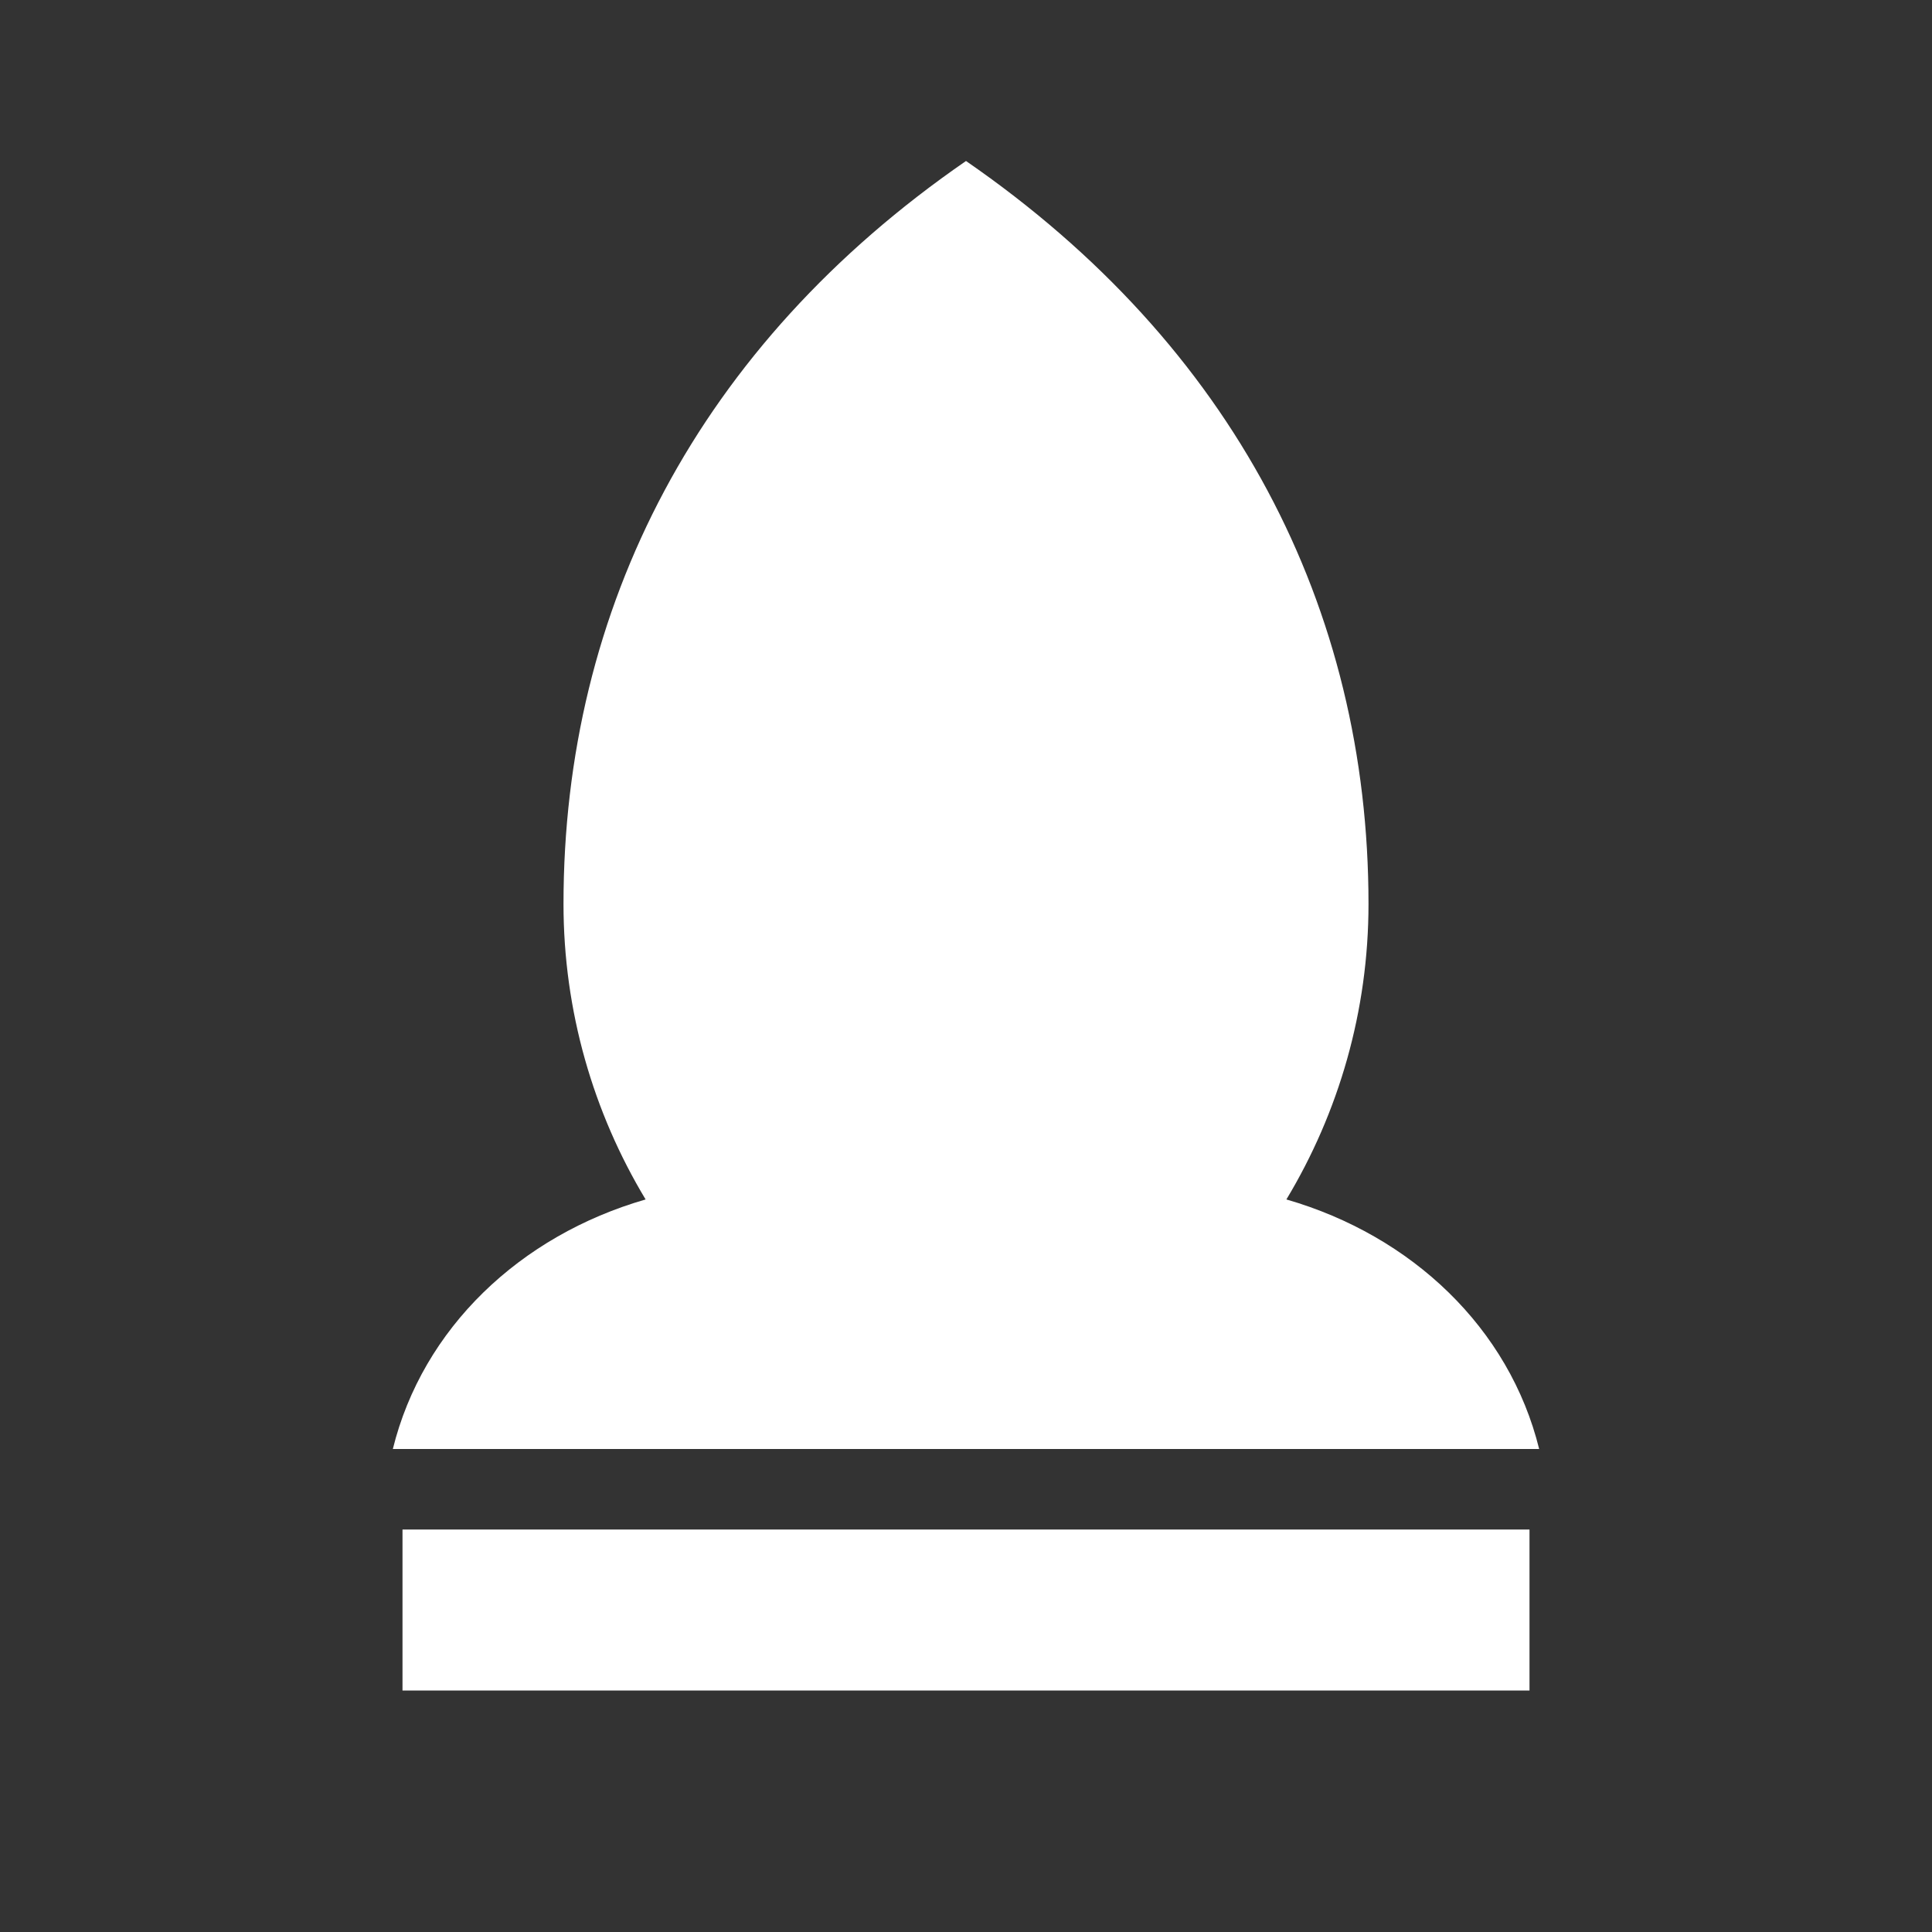 <svg xmlns="http://www.w3.org/2000/svg" viewBox="0 0 24 24" fill="white">
    <rect x="0" y="0" width="24" height="24" fill="#333333" stroke="none"/>
    <path d="M12 2C8.68 4.29 7 7.55 7 11.23C7 12.56 7.37 13.82 8.02 14.9C6.46 15.35 5.25 16.5 4.88 18H19.12C18.75 16.5 17.54 15.35 15.98 14.9C16.63 13.82 17 12.56 17 11.23C17 7.55 15.32 4.29 12 2ZM5 19V21H19V19H5Z" />
</svg>
